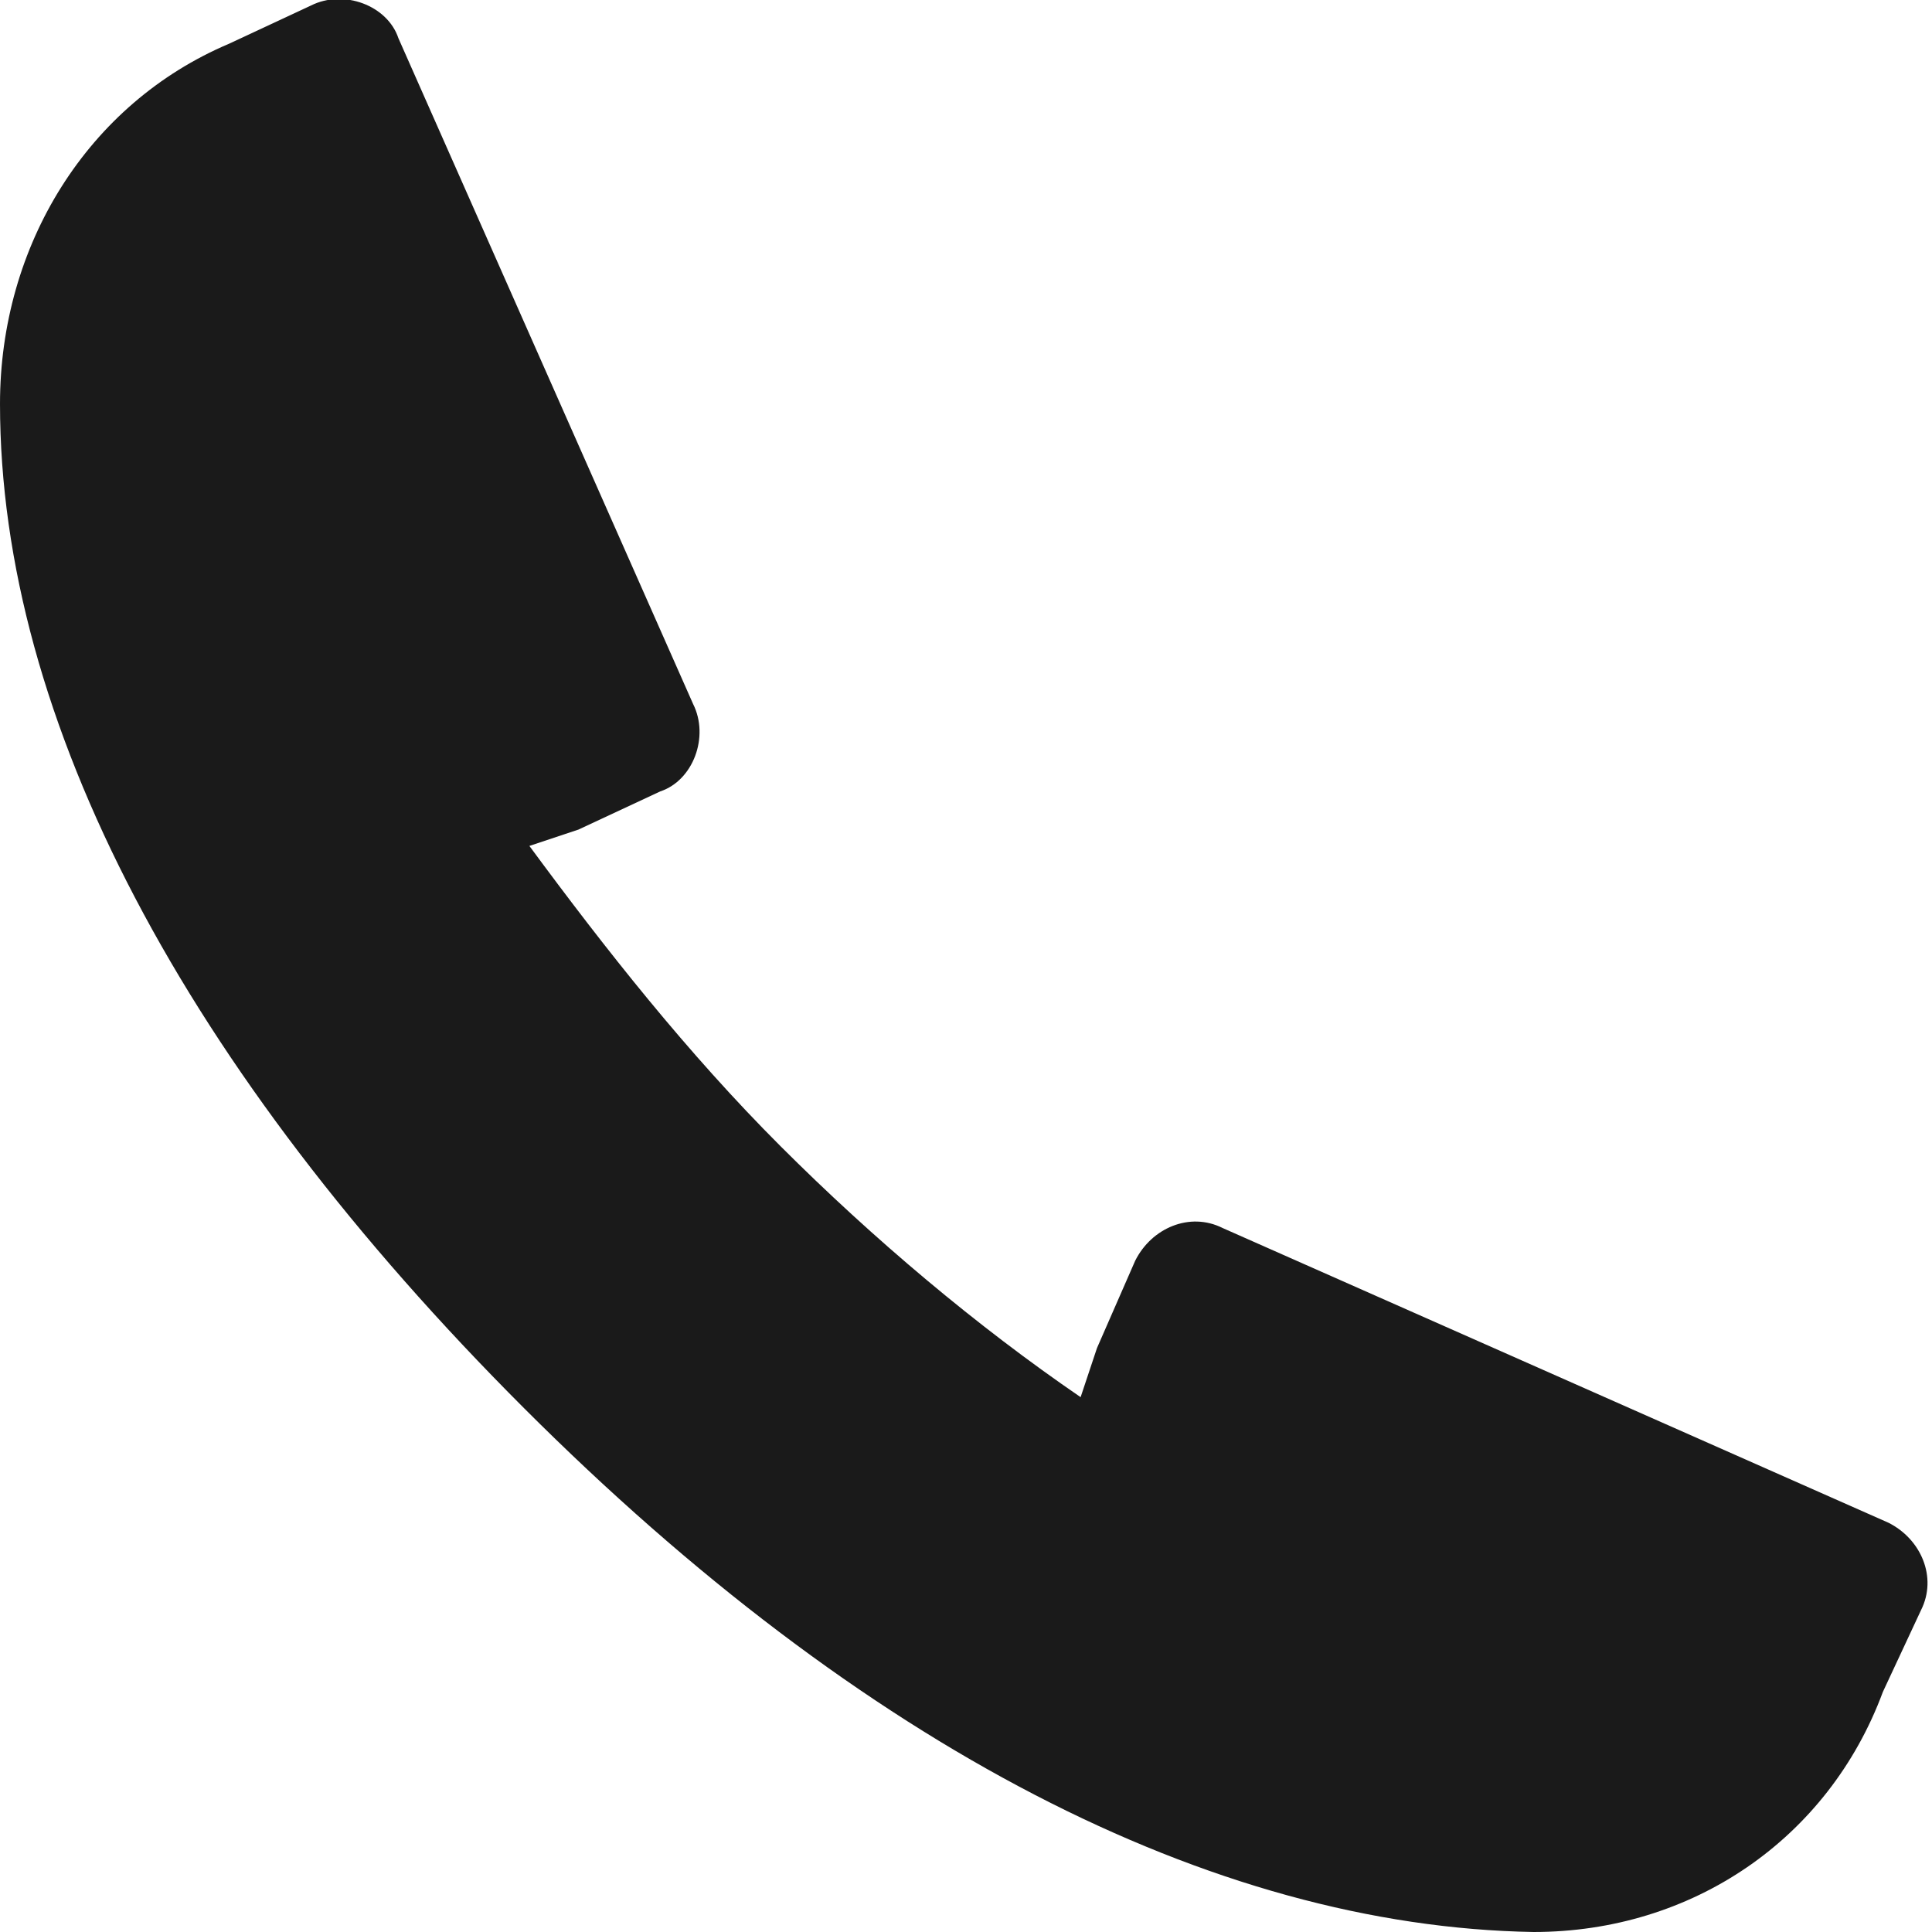 <?xml version="1.0" encoding="utf-8"?>
<!-- Generator: Adobe Illustrator 19.0.0, SVG Export Plug-In . SVG Version: 6.00 Build 0)  -->
<svg version="1.1" id="menu_x2F_o_inwestycji" xmlns="http://www.w3.org/2000/svg" xmlns:xlink="http://www.w3.org/1999/xlink"
	 x="0px" y="0px" viewBox="1596 377.3 35.4 35.4" style="enable-background:new 1596 377.3 35.4 35.4;" xml:space="preserve">
<style type="text/css">
	.st0{fill:#1A1A1A;}
</style>
<path class="st0" d="M1624.1,412.7C1624.1,412.7,1624.1,412.7,1624.1,412.7C1624.1,412.7,1624.1,412.7,1624.1,412.7
	c-5.9-0.1-12.3-3.4-18.5-9.6c-6.2-6.2-9.6-12.6-9.6-18.4c0-2.9,1.6-5.5,4.2-6.6l1.5-0.7c0.6-0.3,1.4,0,1.6,0.6l5.4,12.2
	c0.3,0.6,0,1.4-0.6,1.6l-1.5,0.7c-0.3,0.1-0.6,0.2-0.9,0.3c1.4,1.9,2.9,3.8,4.6,5.5c1.7,1.7,3.6,3.3,5.5,4.6
	c0.1-0.3,0.2-0.6,0.3-0.9l0.7-1.6c0.3-0.6,1-0.9,1.6-0.6l12.2,5.4c0.6,0.3,0.9,1,0.6,1.6l-0.7,1.5
	C1629.5,411,1627,412.7,1624.1,412.7z"/>
</svg>
